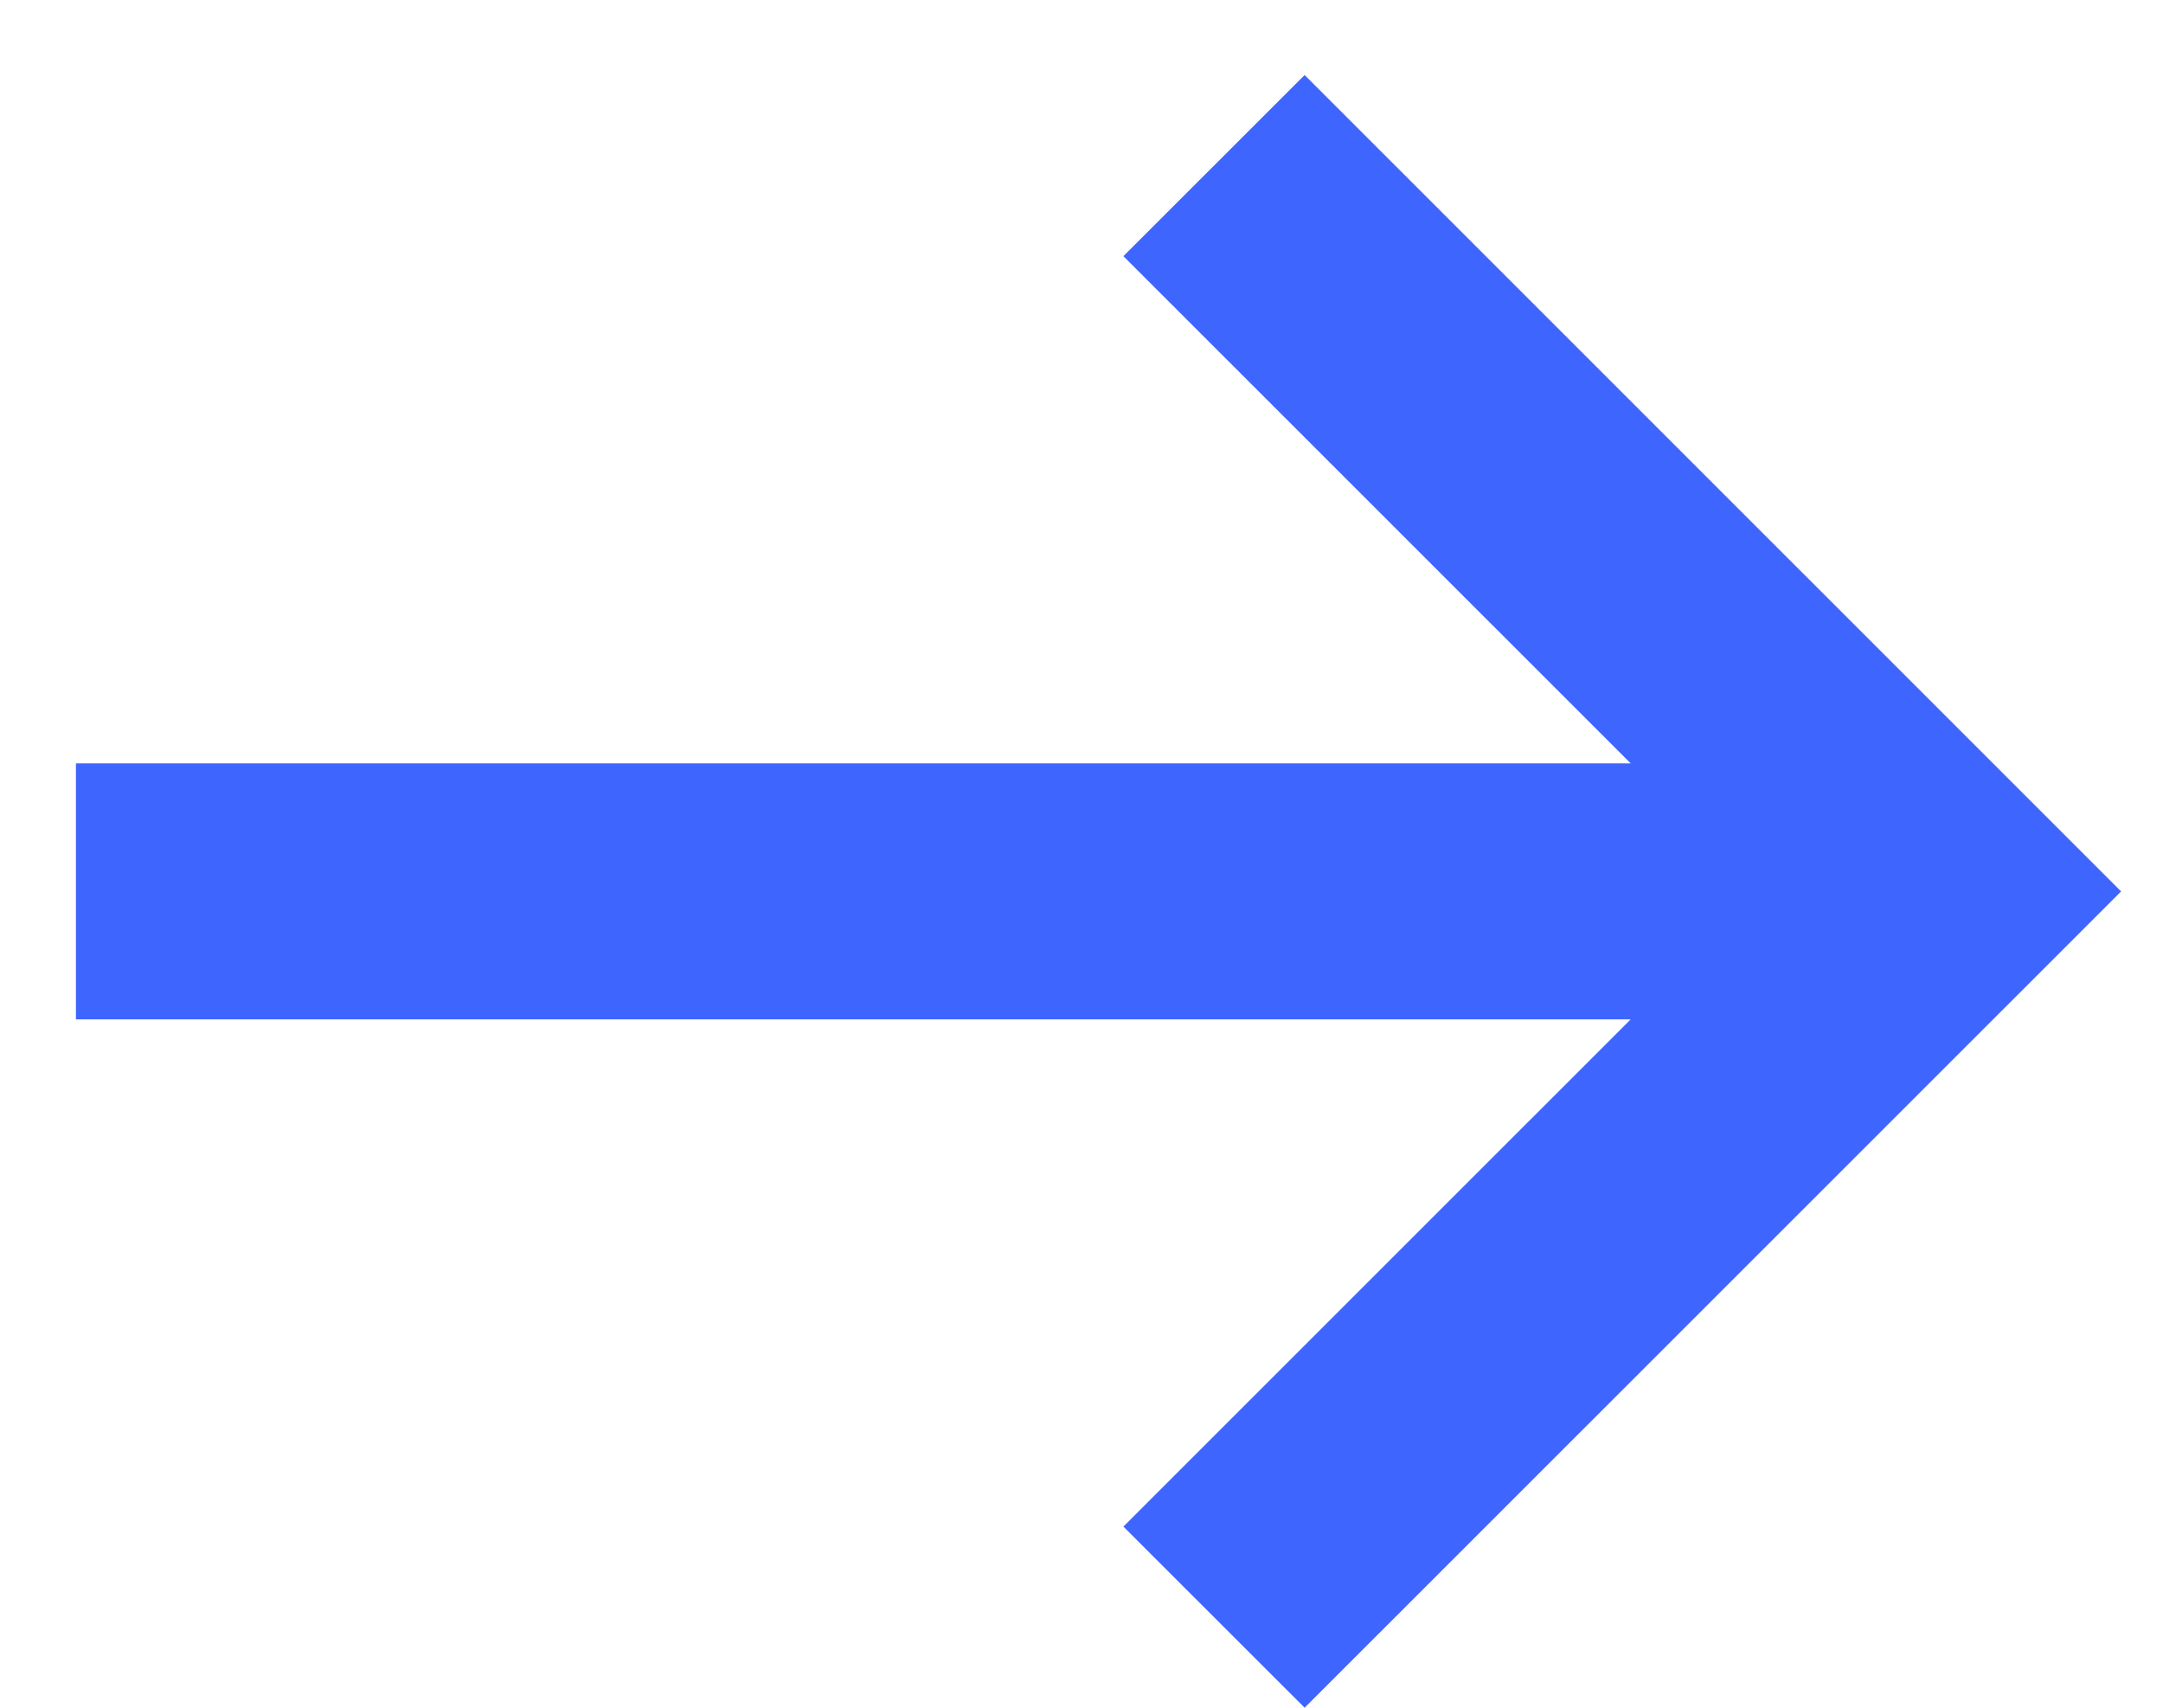 <svg width="19" height="15" viewBox="0 0 19 15" fill="none" xmlns="http://www.w3.org/2000/svg">
<path fill-rule="evenodd" clip-rule="evenodd" d="M11.46 15L18.632 7.83L11.46 0.659L9.868 2.25L14.324 6.705L0.667 6.705L0.667 8.954L14.324 8.954L9.868 13.409L11.46 15Z" fill="#3F65FF"/>
</svg>
